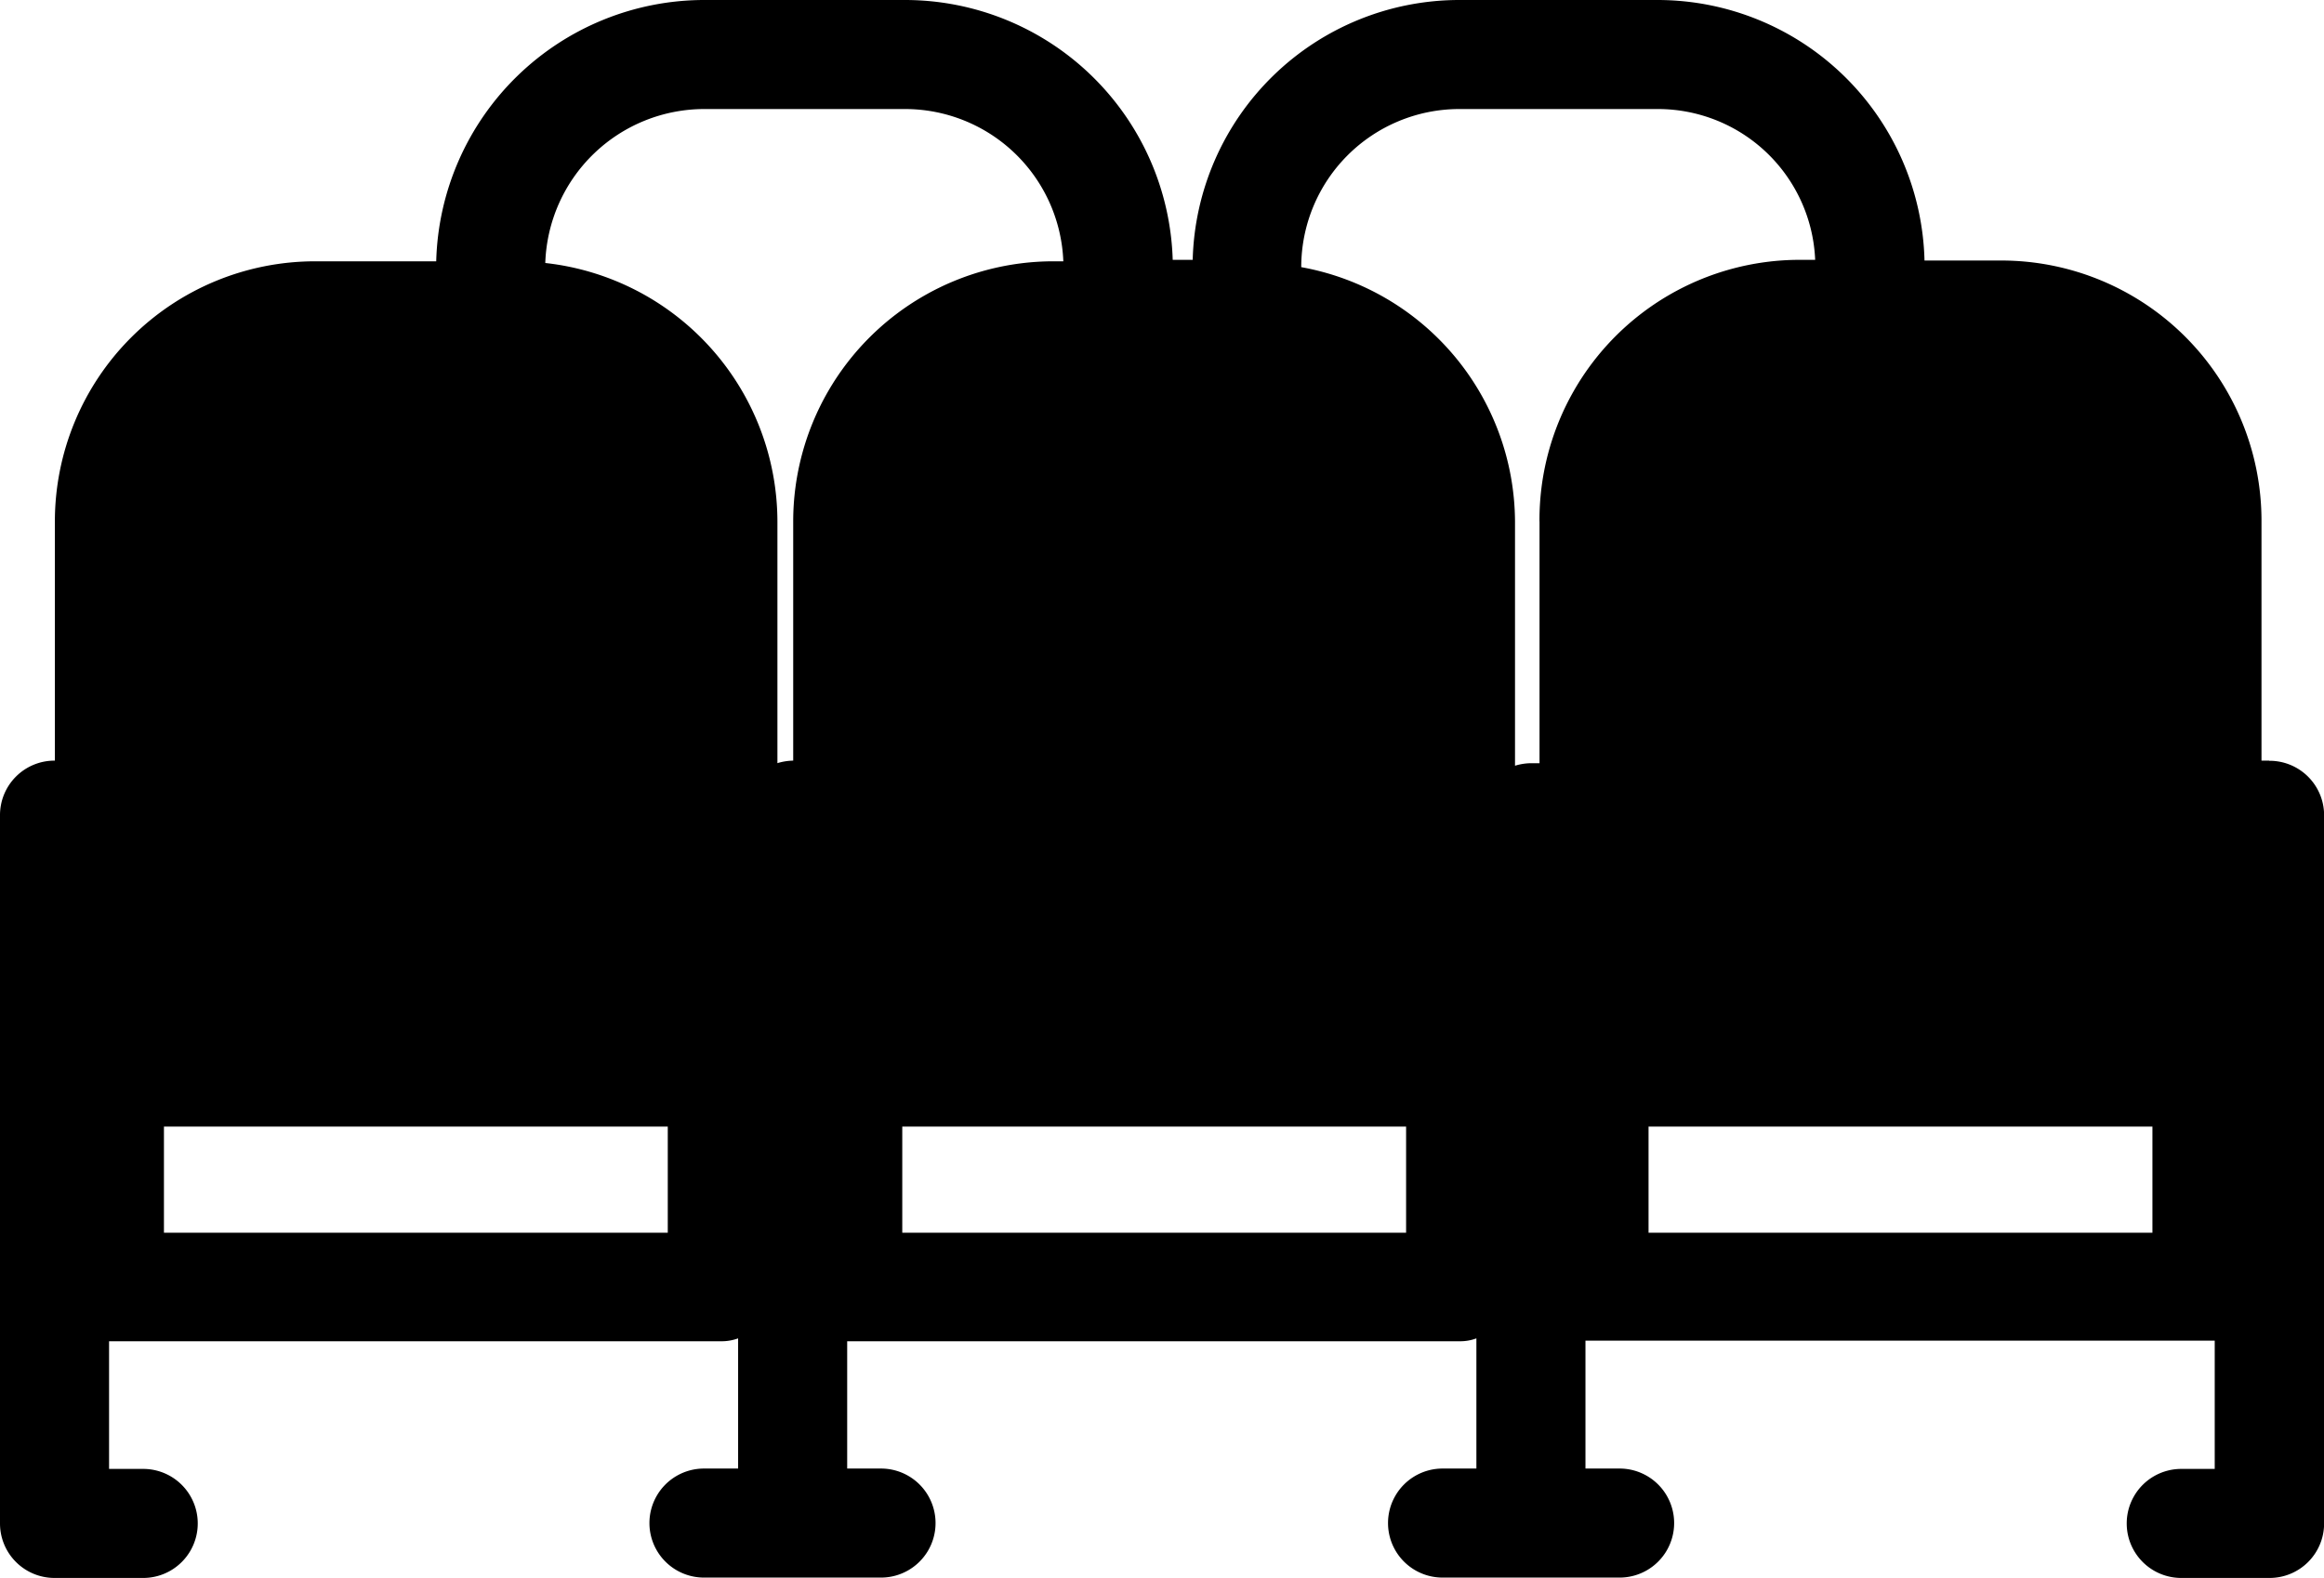 <svg id="seatplan" xmlns="http://www.w3.org/2000/svg" width="44.171" height="30" viewBox="0 0 44.171 30">
  <path id="Pfad_725" data-name="Pfad 725" d="M43.128,14.461h-.145V9.9a4.947,4.947,0,0,0-4.94-4.947H36.578A5.078,5.078,0,0,0,31.513,0H27.727a5.071,5.071,0,0,0-5.058,4.94h-.38A5.092,5.092,0,0,0,17.2,0H13.4A5.1,5.1,0,0,0,8.291,4.968H5.983a4.947,4.947,0,0,0-4.94,4.947v4.546h0A1.036,1.036,0,0,0,0,15.5V28.964A1.036,1.036,0,0,0,1.036,30H2.722a1.036,1.036,0,0,0,0-2.073H2.073V25.5H13.729a.912.912,0,0,0,.3-.055V27.92h-.649a1.036,1.036,0,1,0,0,2.073h3.365a1.036,1.036,0,1,0,0-2.073h-.643V25.5H27.761a.87.87,0,0,0,.3-.055V27.92h-.643a1.036,1.036,0,1,0,0,2.073h3.365a1.036,1.036,0,1,0,0-2.073h-.649V25.488h11.96v2.439h-.636a1.036,1.036,0,0,0,0,2.073h1.679a1.036,1.036,0,0,0,1.036-1.036V15.5a1.036,1.036,0,0,0-1.043-1.036ZM12.692,23.436H3.116V21.419h9.576ZM15.076,9.915v4.546h0a1.078,1.078,0,0,0-.3.048V9.915A4.954,4.954,0,0,0,10.364,5,3.026,3.026,0,0,1,13.4,2.073H17.2A3.012,3.012,0,0,1,20.21,4.968h-.173a4.947,4.947,0,0,0-4.961,4.947ZM26.725,23.436H17.149V21.419h9.576ZM29.261,9.915v4.595h-.166a1.071,1.071,0,0,0-.3.048V9.915a4.94,4.94,0,0,0-4.063-4.836,3.006,3.006,0,0,1,2.992-3.006h3.786A2.992,2.992,0,0,1,34.5,4.94h-.3a4.947,4.947,0,0,0-4.94,4.975ZM40.91,23.436H31.333V21.419H40.91Z" transform="translate(0 0)"/>
</svg>
